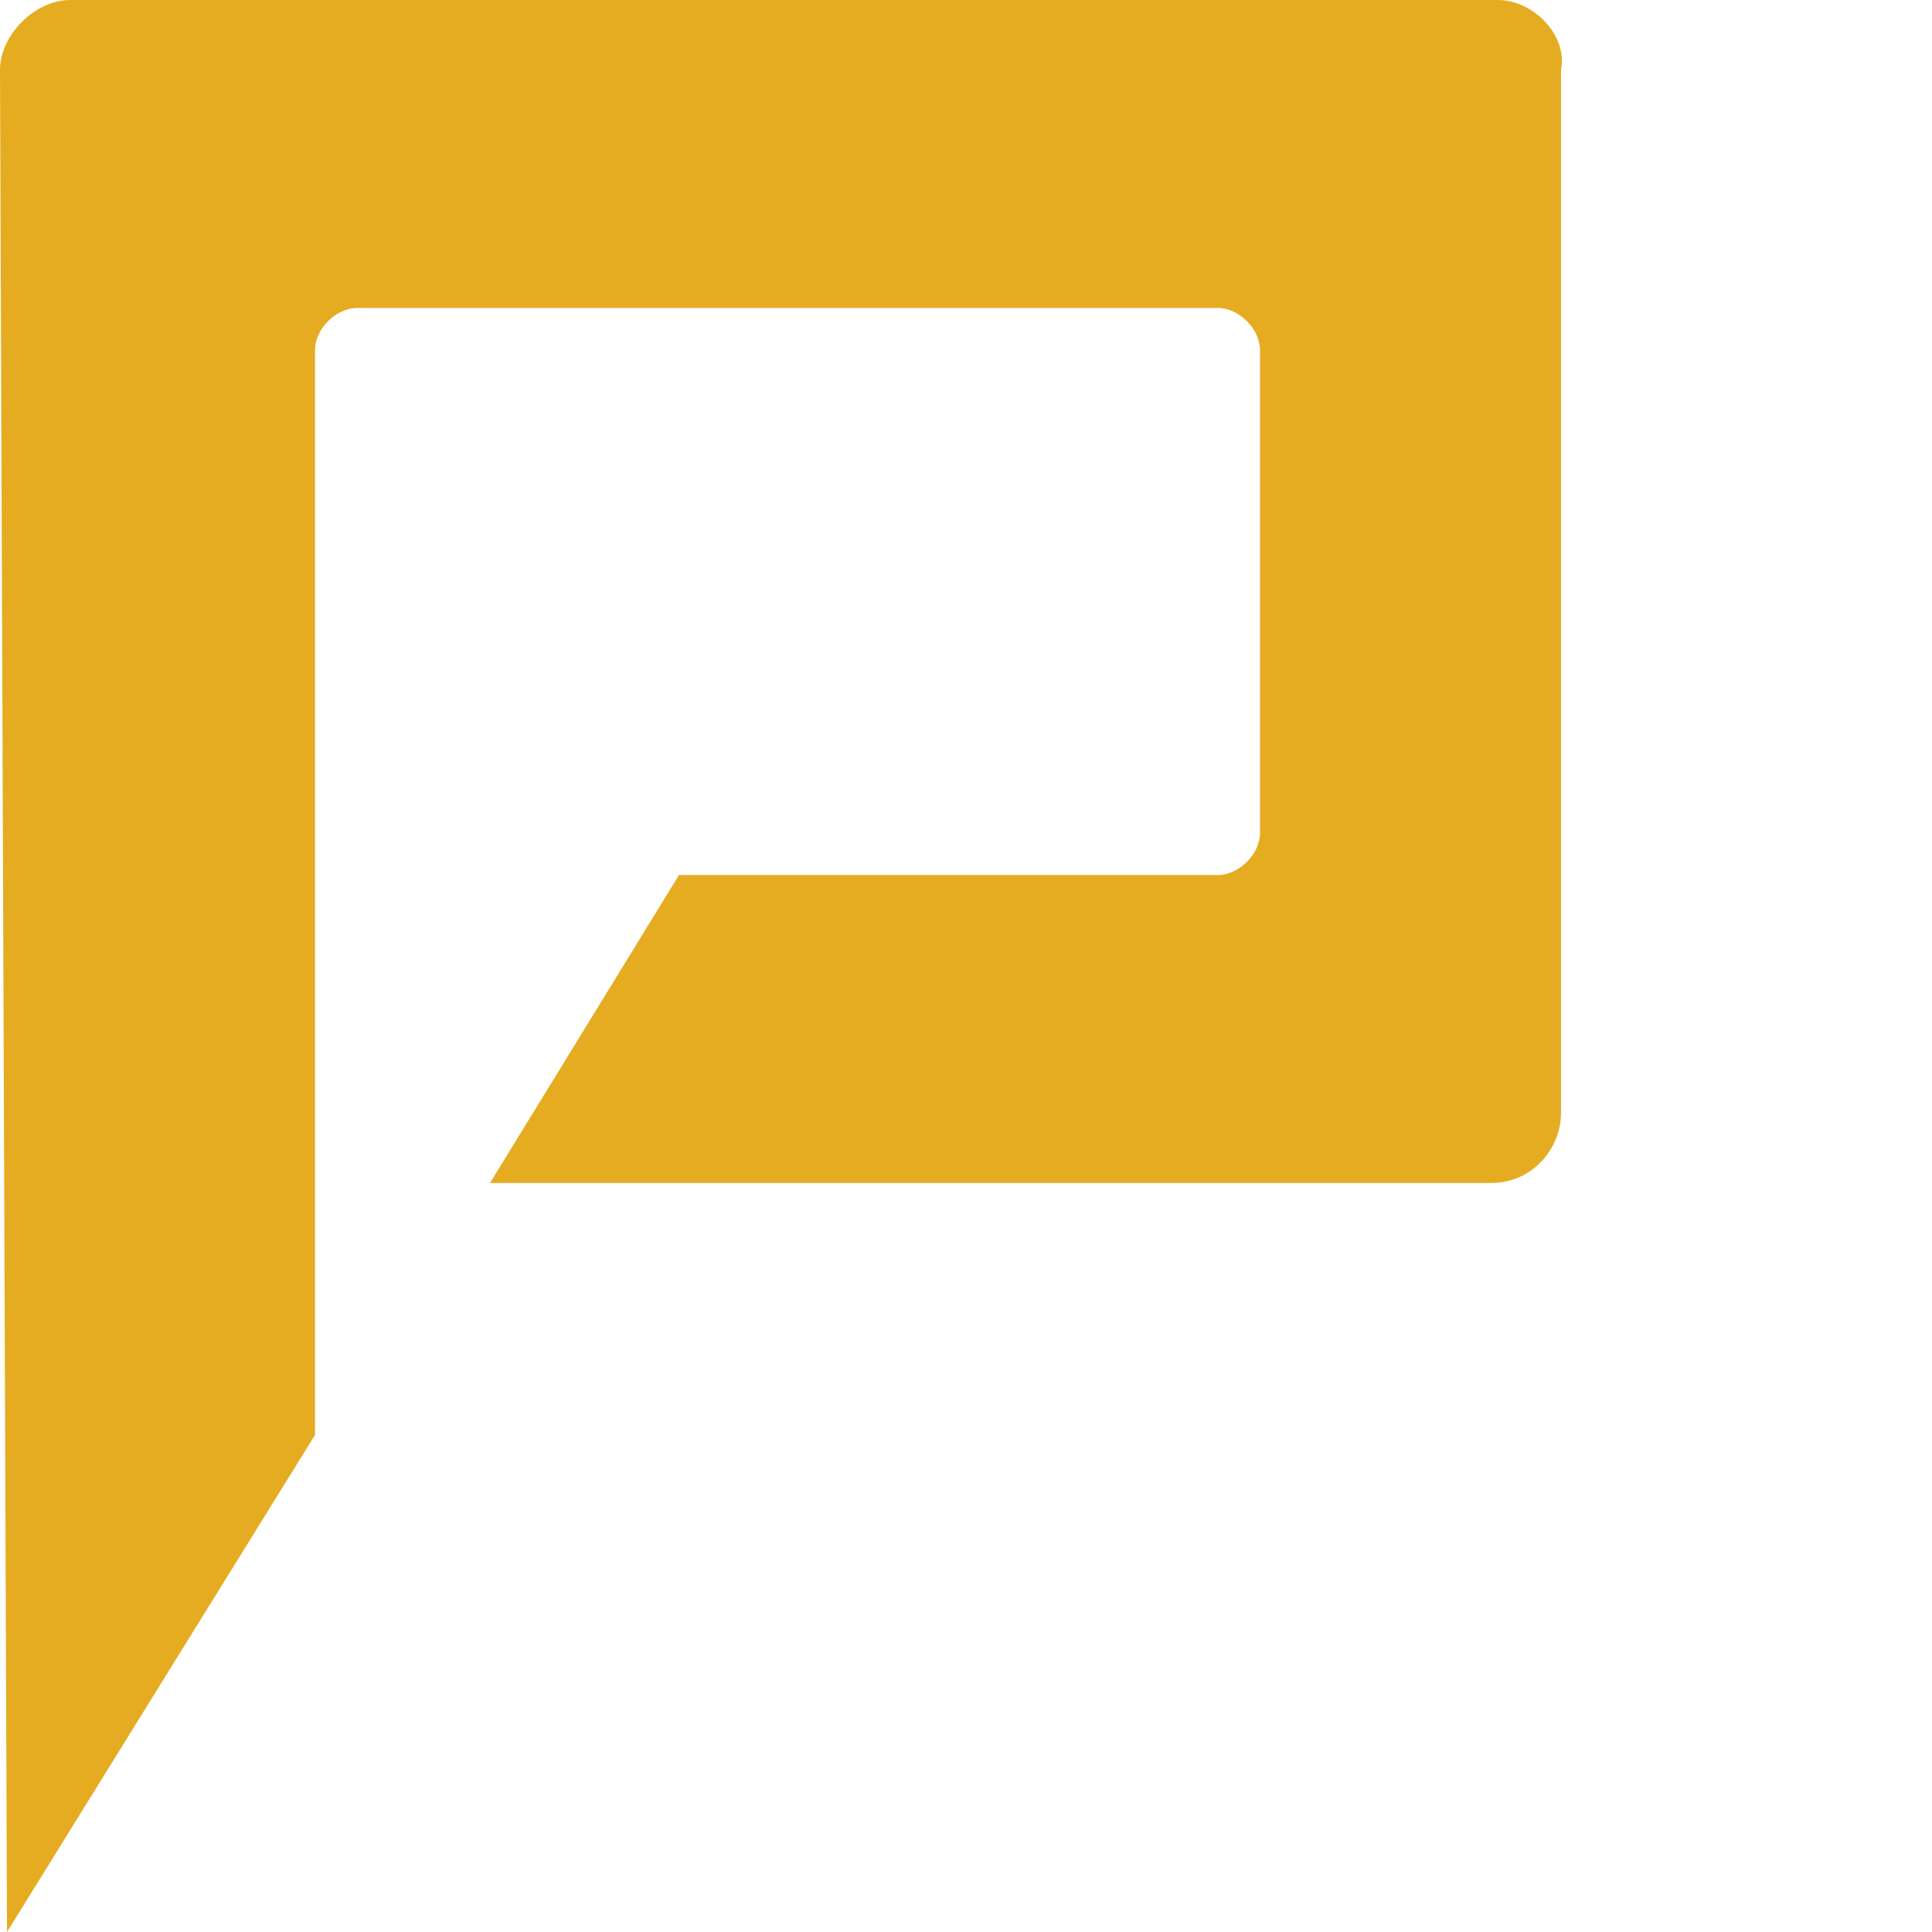 <?xml version="1.0" encoding="UTF-8"?>
<svg version="1.1" xmlns="http://www.w3.org/2000/svg" xmlns:xlink="http://www.w3.org/1999/xlink" x="0px"
    y="0px" width="36.8px" height="36.8px" viewBox="0 0 27.6 27.6"
    style="enable-background:new 0 0 27.6 27.6;" xml:space="preserve">
    <style type="text/css">
        .st1 {
            fill-rule: evenodd;
            clip-rule: evenodd;
            fill: #E5AC21;
        }
    </style>
    <g>
        <path class="st1" d="M21.4,0H1C0.5,0,0,0.5,0,1l0.1,26.6l4.4-7.1L4.5,5c0-0.3,0.3-0.6,0.6-0.6h12.3C17.7,4.4,18,4.7,18,5l0,6.9
            c0,0.3-0.3,0.6-0.6,0.6l-7.7,0L7,16.9h14.3c0.6,0,1-0.5,1-1V1C22.4,0.5,21.9,0,21.4,0z" />
    </g>
</svg> 